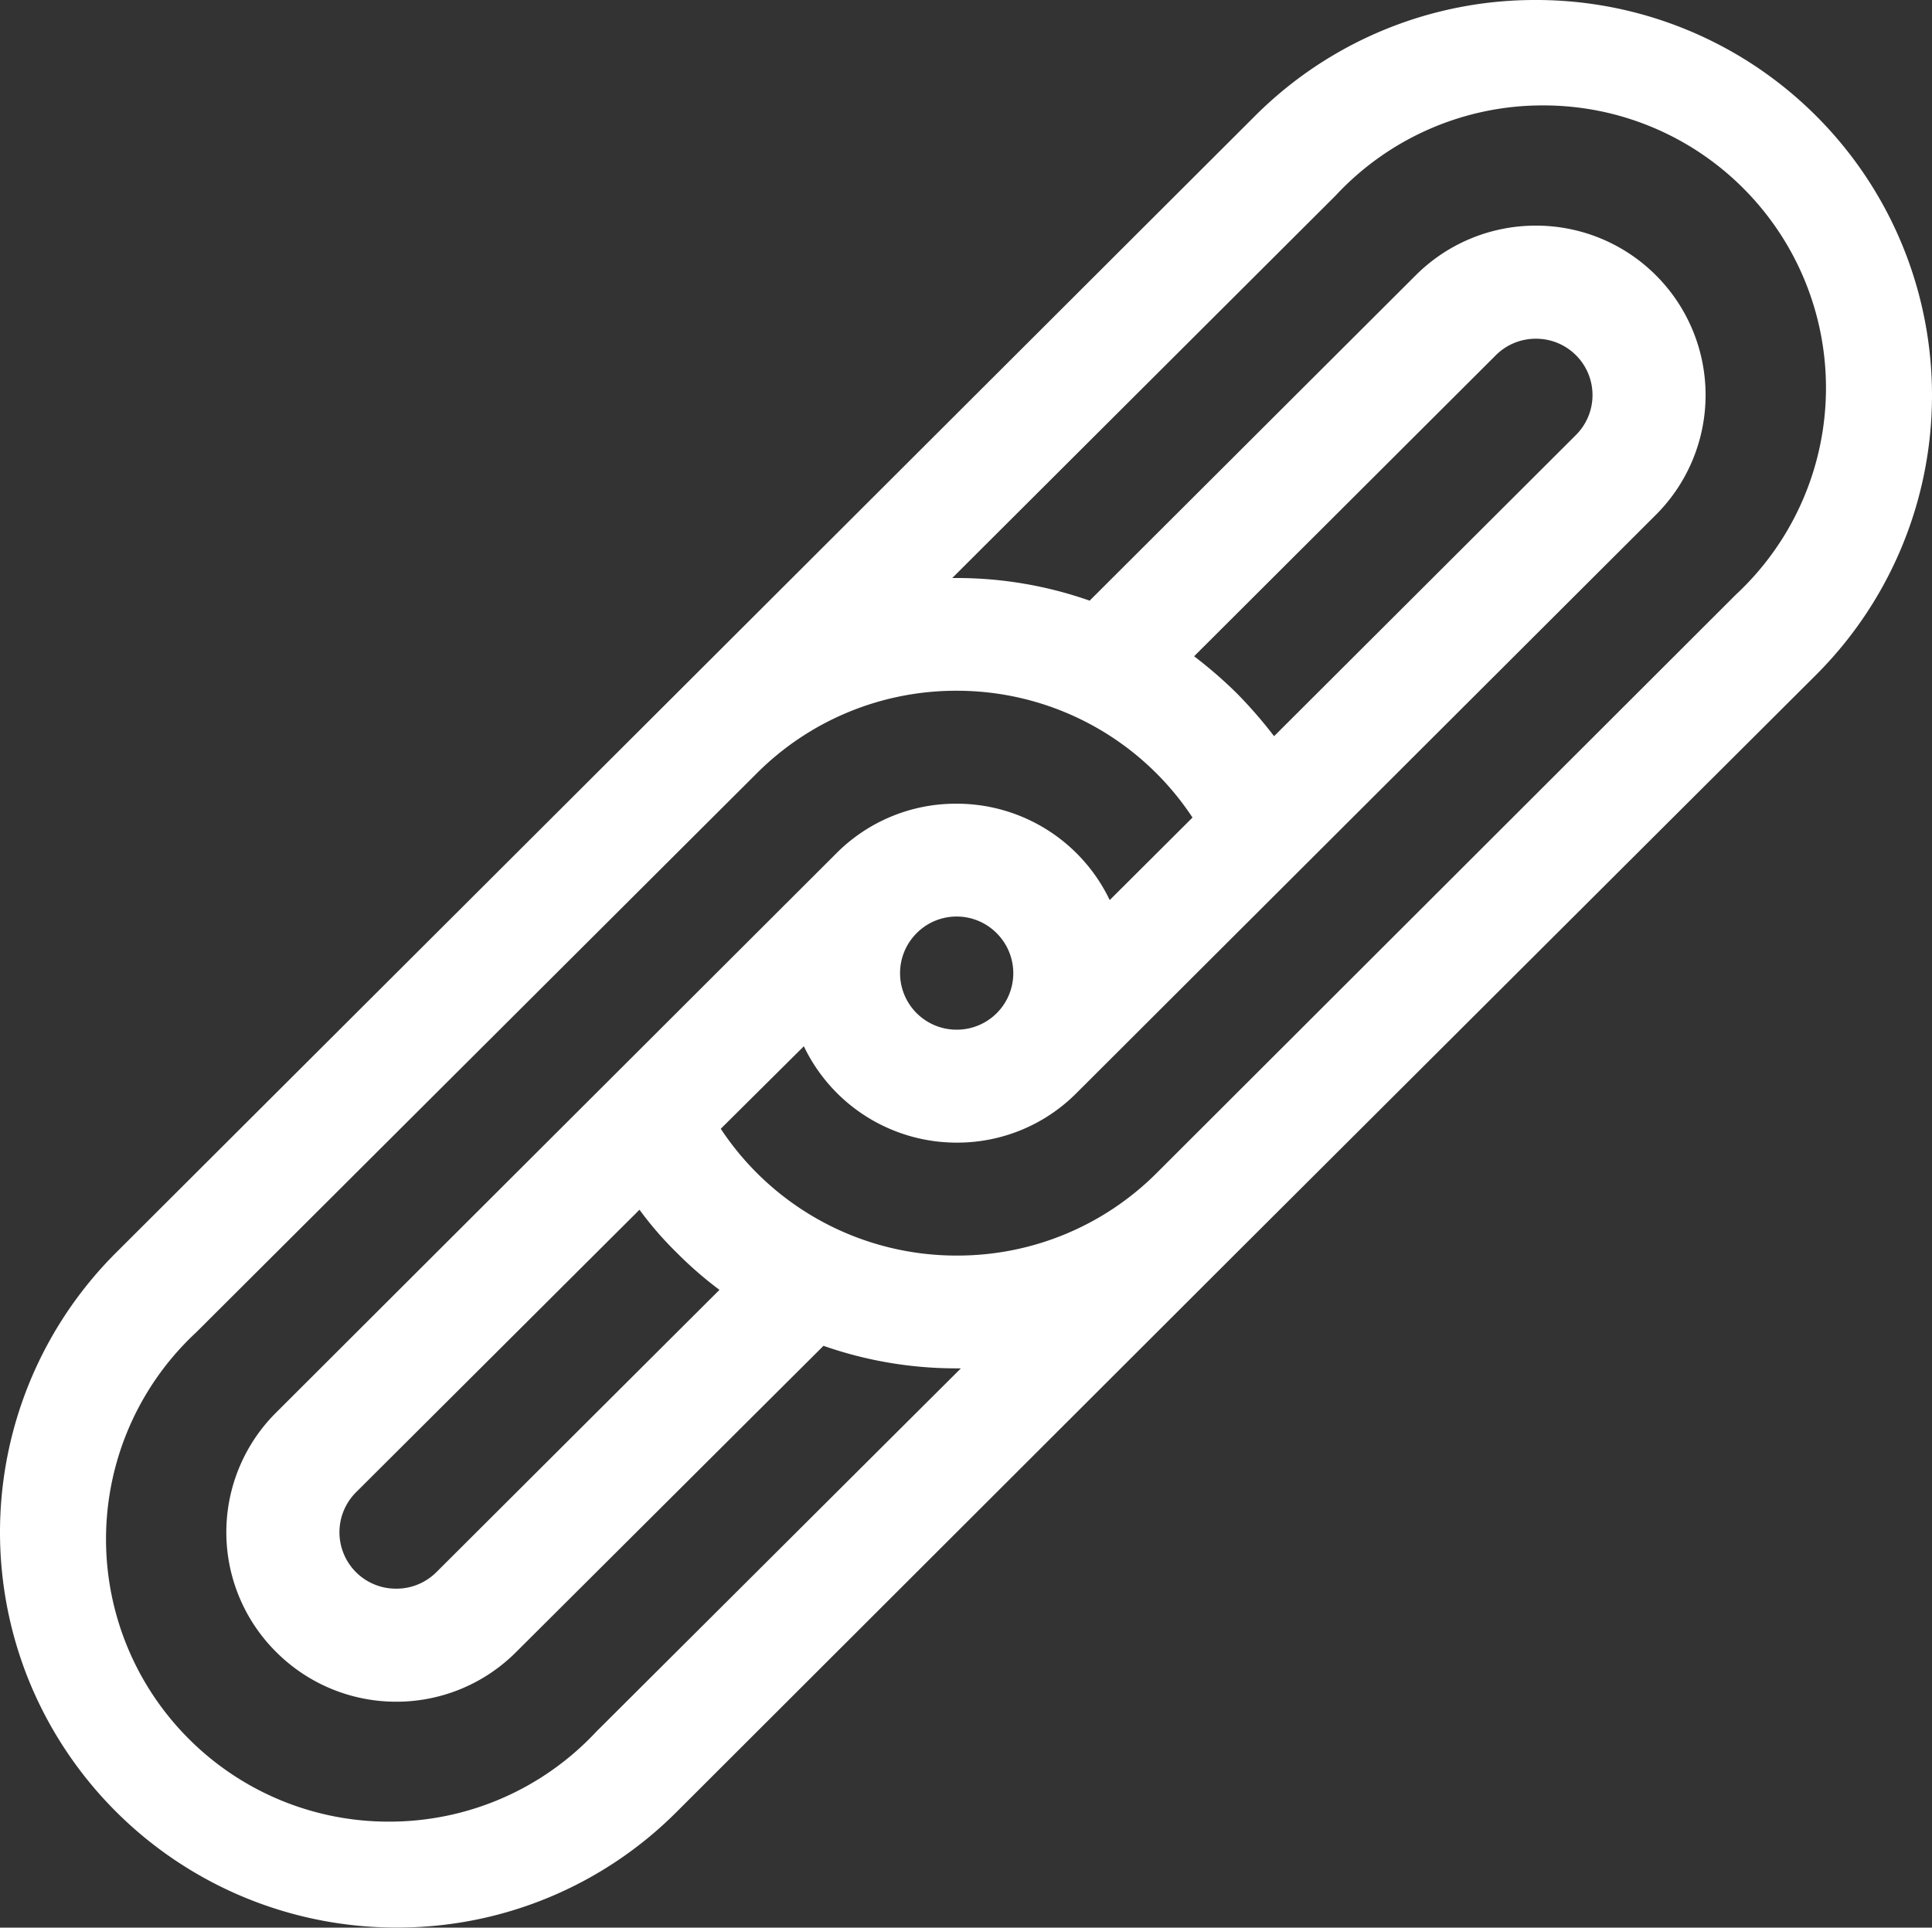 <svg xmlns="http://www.w3.org/2000/svg" width="38.486" height="38.402" viewBox="0 0 38.486 38.402">
  <rect x="0" y="0" width="38.486" height="38.402" fill="#333333" stroke="none"/>
  <g id="Group_39083" data-name="Group 39083" transform="translate(-0.553 65)">
    <path id="Path_74055" data-name="Path 74055" d="M31.146-58.252a1.124,1.124,0,0,1,.8.328,1.122,1.122,0,0,1,0,1.59l-6.013,6a9.13,9.13,0,0,0-.741-.853,8.866,8.866,0,0,0-.852-.739l6.013-6A1.124,1.124,0,0,1,31.146-58.252ZM19.607-46.741a1.12,1.12,0,0,1,.8.332,1.125,1.125,0,0,1-.795,1.922,1.126,1.126,0,0,1-.8-1.922A1.12,1.12,0,0,1,19.607-46.741ZM31.292-62.9a5.62,5.62,0,0,1,3.983,1.646,5.623,5.623,0,0,1-.143,8.1L23.6-41.637a5.607,5.607,0,0,1-3.981,1.65,5.624,5.624,0,0,1-4.708-2.526l1.655-1.644a3.373,3.373,0,0,0,3.059,1.92A3.346,3.346,0,0,0,22-43.227l11.54-11.518a3.371,3.371,0,0,0,0-4.77,3.374,3.374,0,0,0-2.392-.99,3.379,3.379,0,0,0-2.394.99l-6.495,6.481a7.992,7.992,0,0,0-2.637-.451h-.1l7.638-7.62A5.626,5.626,0,0,1,31.292-62.9Zm-18,22a6.862,6.862,0,0,0,.739.853,7.575,7.575,0,0,0,.854.743l-5.64,5.625a1.124,1.124,0,0,1-.8.328,1.124,1.124,0,0,1-.8-.328,1.125,1.125,0,0,1,0-1.592ZM19.6-51.239a5.619,5.619,0,0,1,4.708,2.526l-1.649,1.644a3.378,3.378,0,0,0-3.061-1.92,3.354,3.354,0,0,0-2.386.99L6.055-36.861a3.362,3.362,0,0,0,0,4.772,3.377,3.377,0,0,0,2.392.99,3.365,3.365,0,0,0,2.388-.99l6.122-6.1a8,8,0,0,0,2.651.449h.086L12.429-30.5A5.632,5.632,0,0,1,8.3-28.71a5.62,5.62,0,0,1-3.983-1.646,5.623,5.623,0,0,1,.143-8.1L15.623-49.589A5.607,5.607,0,0,1,19.6-51.239ZM31.144-65a7.882,7.882,0,0,0-5.581,2.3L14.022-51.179,2.867-40.047a7.867,7.867,0,0,0-1.713,8.588A7.9,7.9,0,0,0,8.447-26.6a.1.1,0,0,0,.024,0A7.851,7.851,0,0,0,14.028-28.9L25.183-40.041l11.542-11.51a7.868,7.868,0,0,0,0-11.146A7.885,7.885,0,0,0,31.144-65Z" transform="translate(0)" fill="#fff" fill-rule="evenodd"/>
  </g>
</svg>
